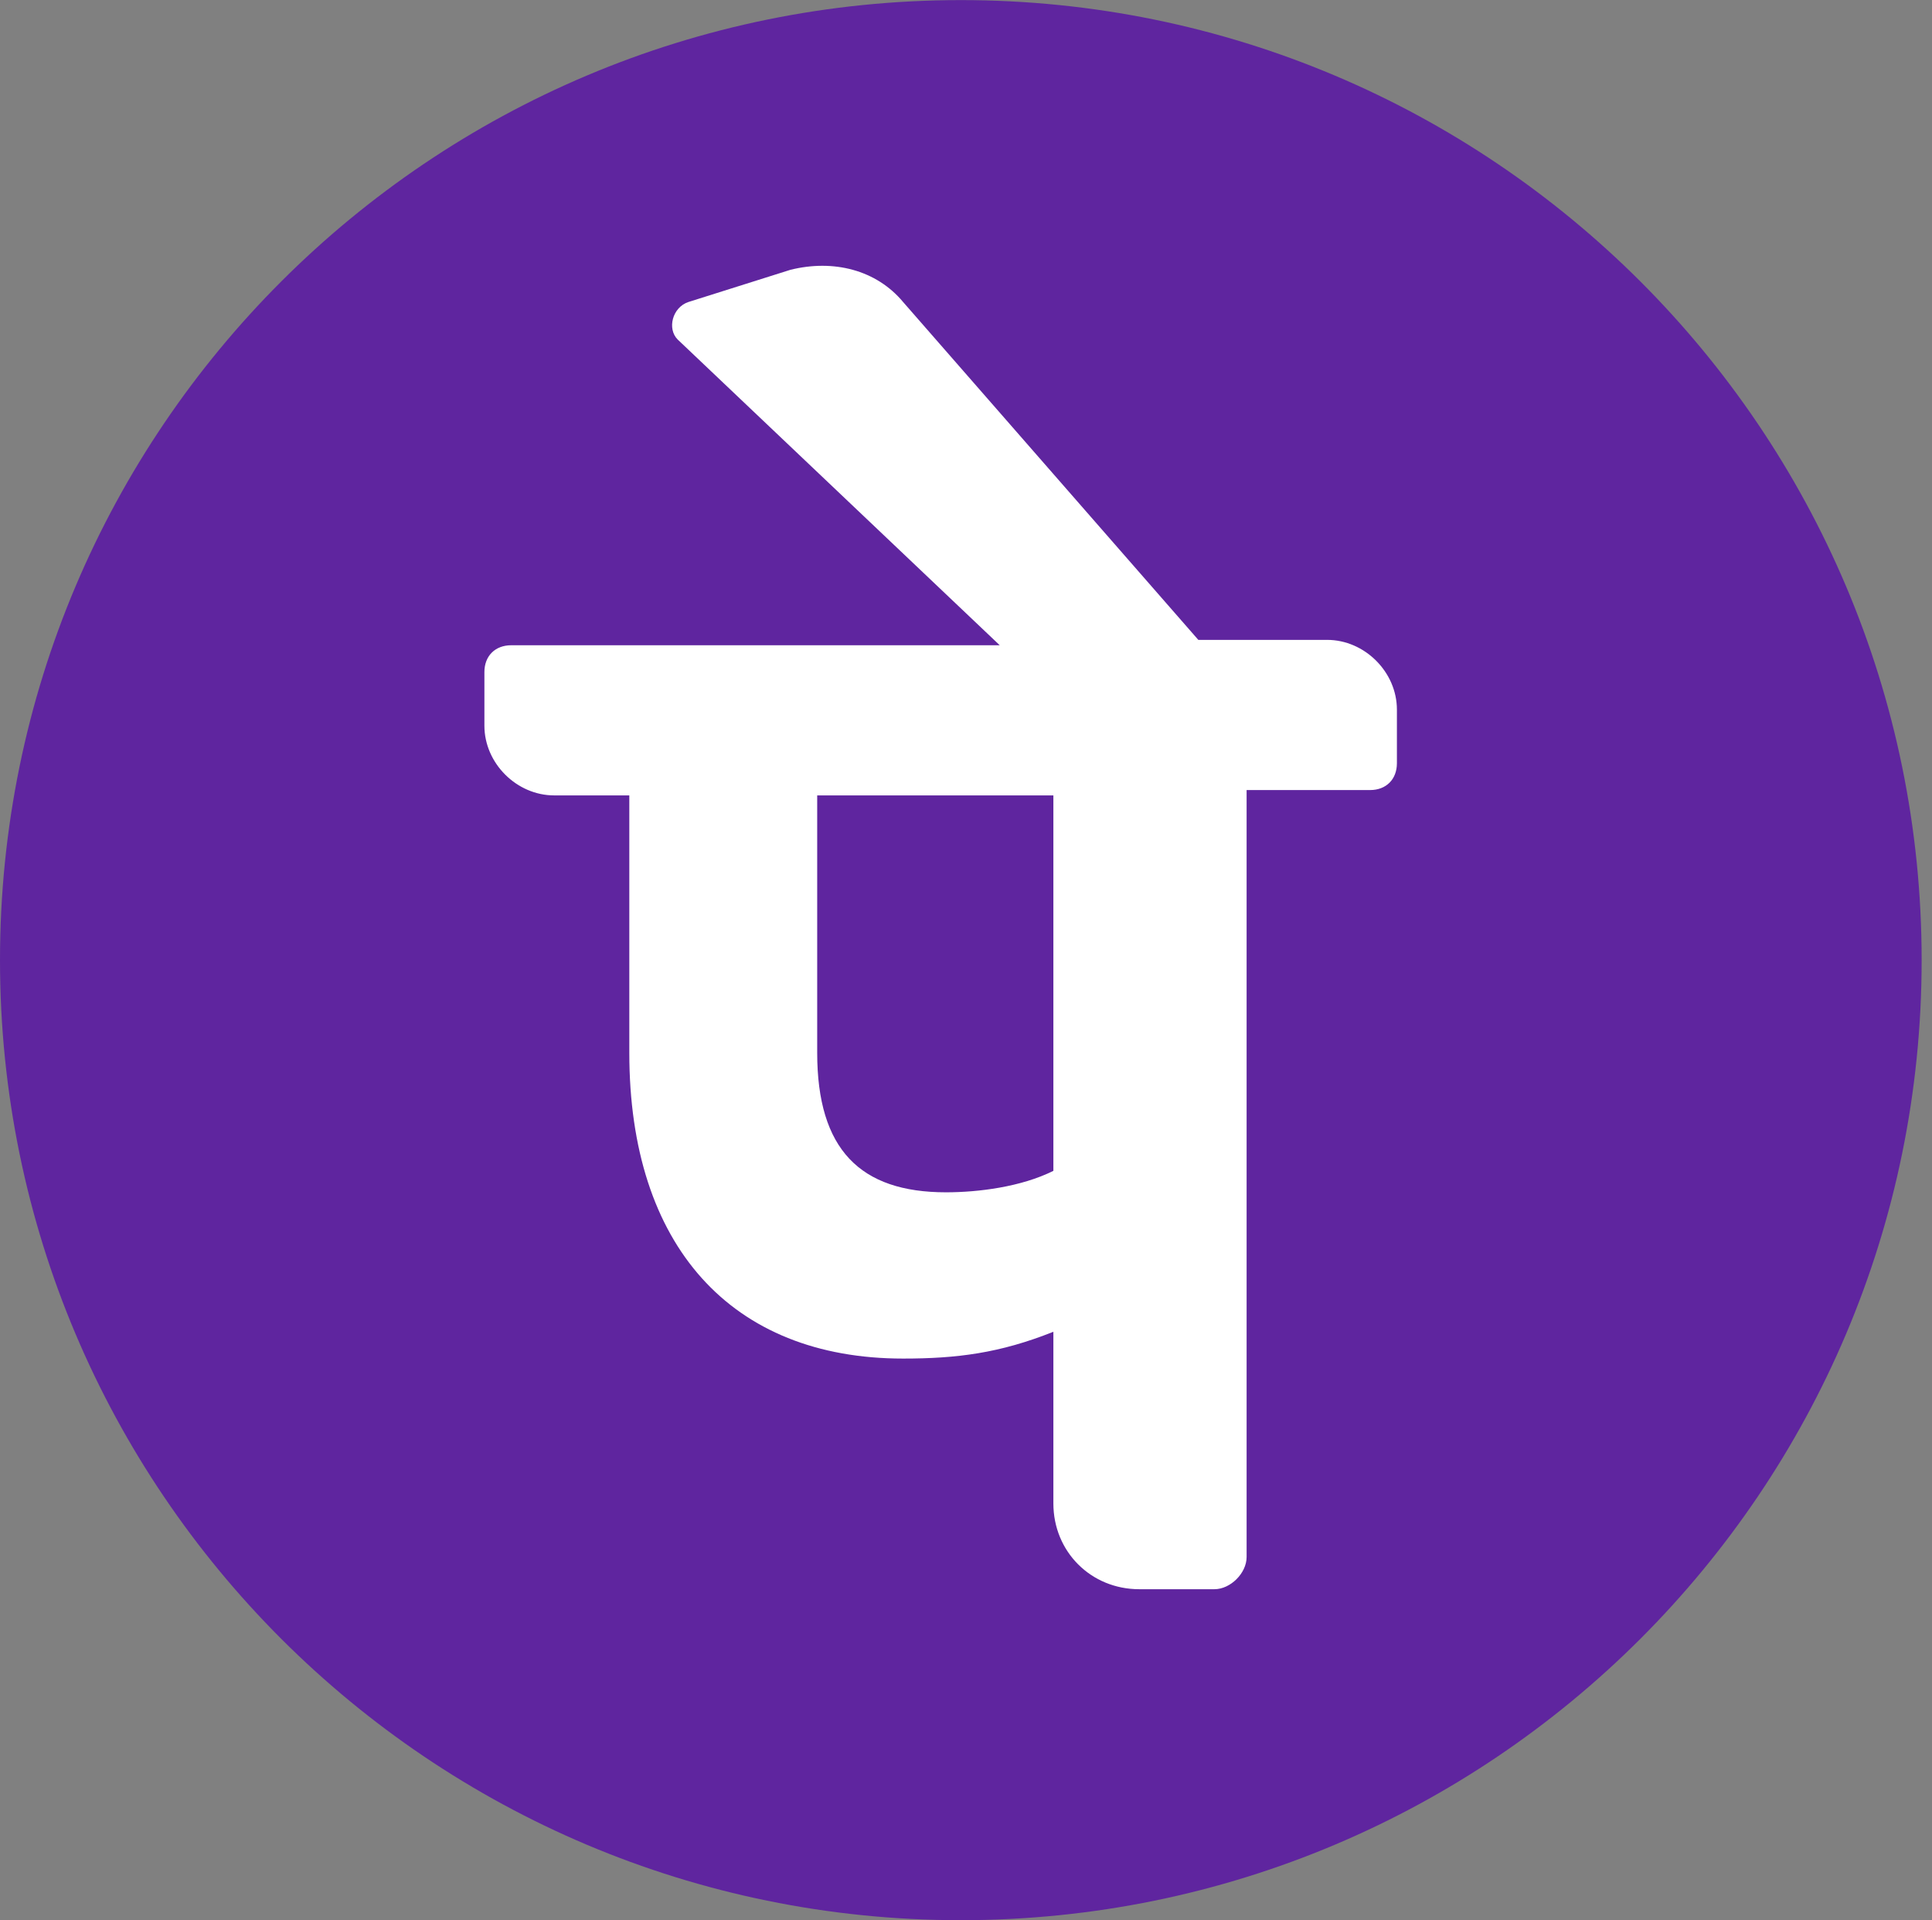 <svg width="160" height="159" viewBox="0 0 160 159" fill="none" xmlns="http://www.w3.org/2000/svg">
<rect x="0" y="0" width="160" height="159" fill="#808080" stroke="none"/>
<path d="M79.571 158.992C123.517 158.992 159.142 123.402 159.142 79.5C159.142 35.598 123.517 0.008 79.571 0.008C35.625 0.008 0 35.598 0 79.5C0 123.402 35.625 158.992 79.571 158.992Z" fill="#5F259F"/>
<path d="M115.686 58.755C115.686 55.647 113.018 52.982 109.908 52.982H99.24L74.791 25.006C72.569 22.341 69.013 21.453 65.457 22.341L57.012 25.006C55.678 25.451 55.233 27.226 56.123 28.113L82.794 53.427H42.338C41.004 53.427 40.116 54.315 40.116 55.647V60.087C40.116 63.195 42.783 65.859 45.894 65.859H52.117V87.176C52.117 103.163 60.563 112.49 74.789 112.49C79.233 112.49 82.792 112.045 87.236 110.27V124.482C87.236 128.48 90.347 131.587 94.348 131.587H100.571C101.905 131.587 103.239 130.255 103.239 128.922V65.417H113.464C114.797 65.417 115.686 64.529 115.686 63.197V58.755ZM87.236 96.946C84.569 98.278 81.013 98.723 78.345 98.723C71.233 98.723 67.677 95.171 67.677 87.176V65.859H87.236V96.946Z" fill="white"/>
</svg>
